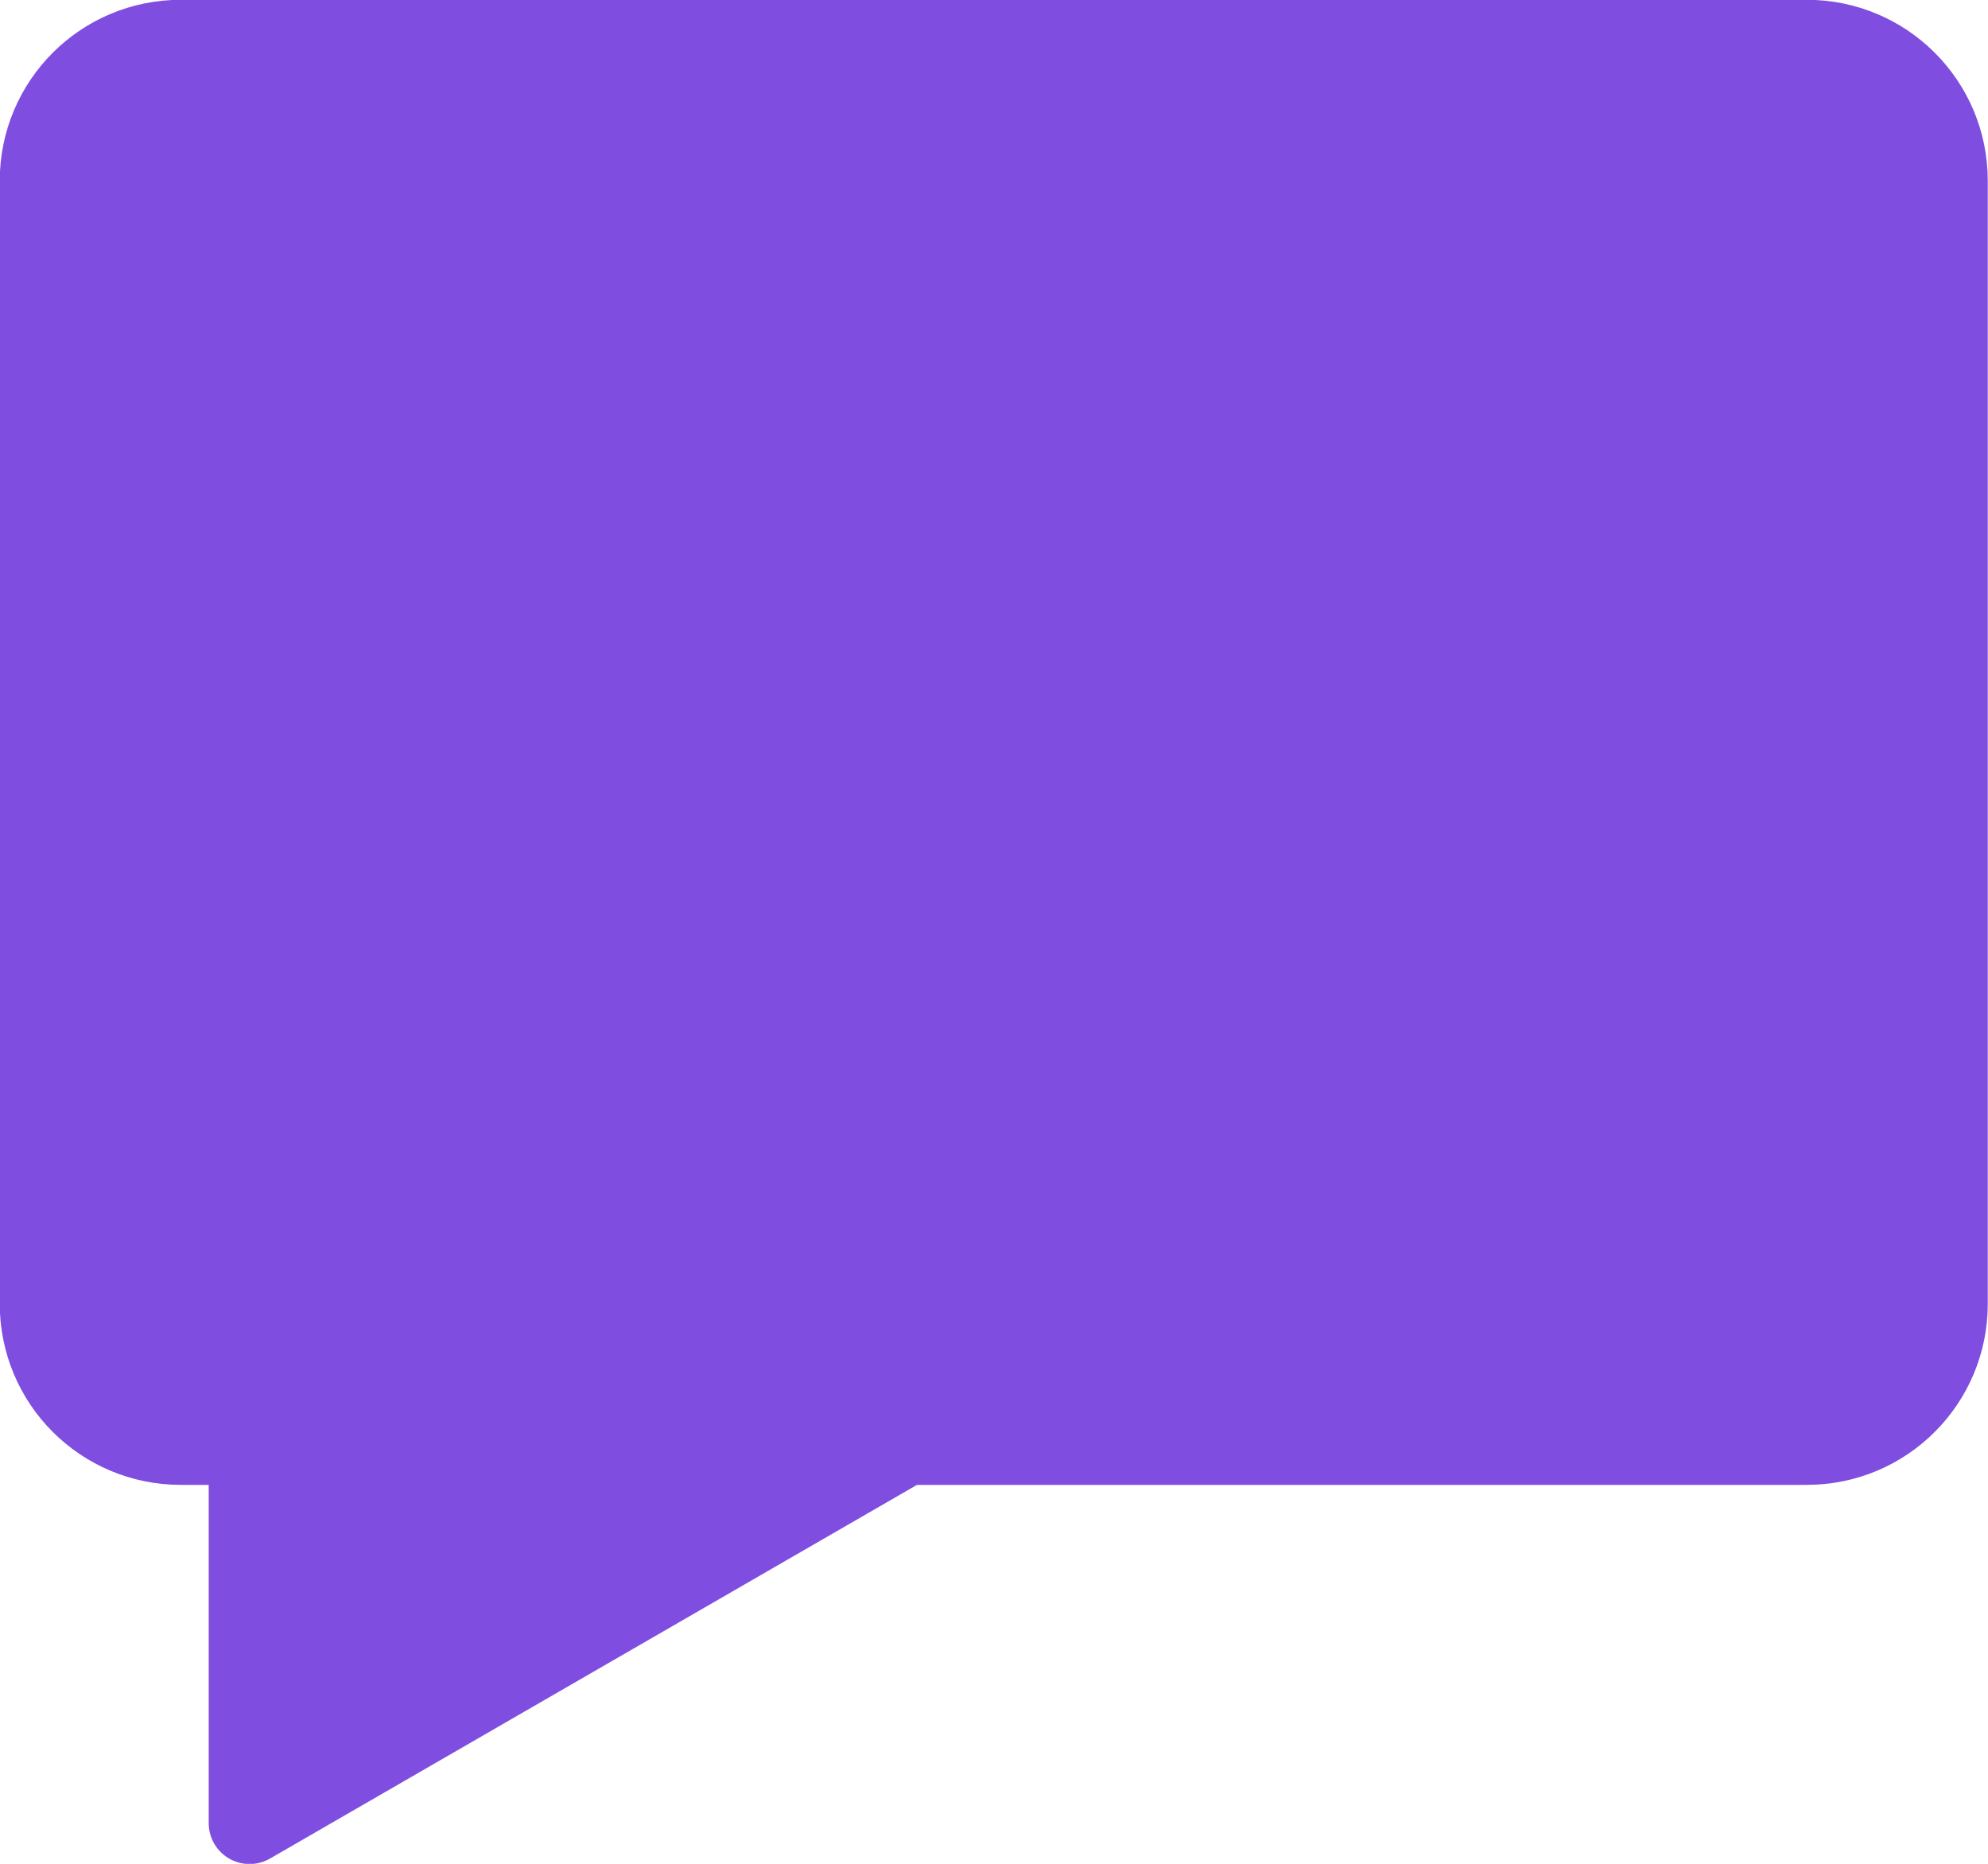 <?xml version="1.0" encoding="UTF-8" standalone="no"?>
<svg
   xmlns:dc="http://purl.org/dc/elements/1.1/"
   xmlns:cc="http://creativecommons.org/ns#"
   xmlns:rdf="http://www.w3.org/1999/02/22-rdf-syntax-ns#"
   xmlns:svg="http://www.w3.org/2000/svg"
   xmlns="http://www.w3.org/2000/svg"
   xmlns:sodipodi="http://sodipodi.sourceforge.net/DTD/sodipodi-0.dtd"
   xmlns:inkscape="http://www.inkscape.org/namespaces/inkscape"
   width="15.715"
   height="14.733"
   viewBox="0 0 4.158 3.898"
   version="1.1"
   id="svg1"
   inkscape:version="1.0.2 (e86c870879, 2021-01-15)"
   sodipodi:docname="talk.svg">
  <sodipodi:namedview
     id="namedview1"
     pagecolor="#ffffff"
     bordercolor="#666666"
     borderopacity="1.0"
     inkscape:showpageshadow="2"
     inkscape:pageopacity="0.0"
     inkscape:pagecheckerboard="0"
     inkscape:deskcolor="#ffffff"
     inkscape:document-units="px"
     inkscape:document-rotation="0"
     showgrid="false"
     inkscape:zoom="10.476431"
     inkscape:cx="16.663022"
     inkscape:cy="15.617915"
     inkscape:window-width="1918"
     inkscape:window-height="1021"
     inkscape:window-x="0"
     inkscape:window-y="38"
     inkscape:window-maximized="1"
     inkscape:current-layer="layer1" />
  <defs
     id="defs1" />
  <g
     inkscape:label="Calque 1"
     inkscape:groupmode="layer"
     id="layer1"
     transform="translate(-57.725,-90.586)">
    <path
       id="rect1067-0-5-3-3-7-6-5-1-5-5-40-9-5-48-9-50"
       style="color:#000000;overflow:visible;fill:#7f4de0;fill-opacity:1;stroke:#7f4de0;stroke-width:0.171;stroke-linecap:round;stroke-linejoin:round;stroke-miterlimit:4;stroke-dasharray:none;stroke-opacity:1;paint-order:stroke markers fill;stop-color:#000000"
       d="m 58.103,90.671 c -0.162,0 -0.293,0.131 -0.293,0.293 v 2.349 c 0,0.162 0.131,0.293 0.293,0.293 h 0.144 v 0.793 l 1.373,-0.793 h 1.884 c 0.162,0 0.293,-0.131 0.293,-0.293 v -2.349 c 0,-0.162 -0.131,-0.293 -0.293,-0.293 z" />
  </g>
</svg>
